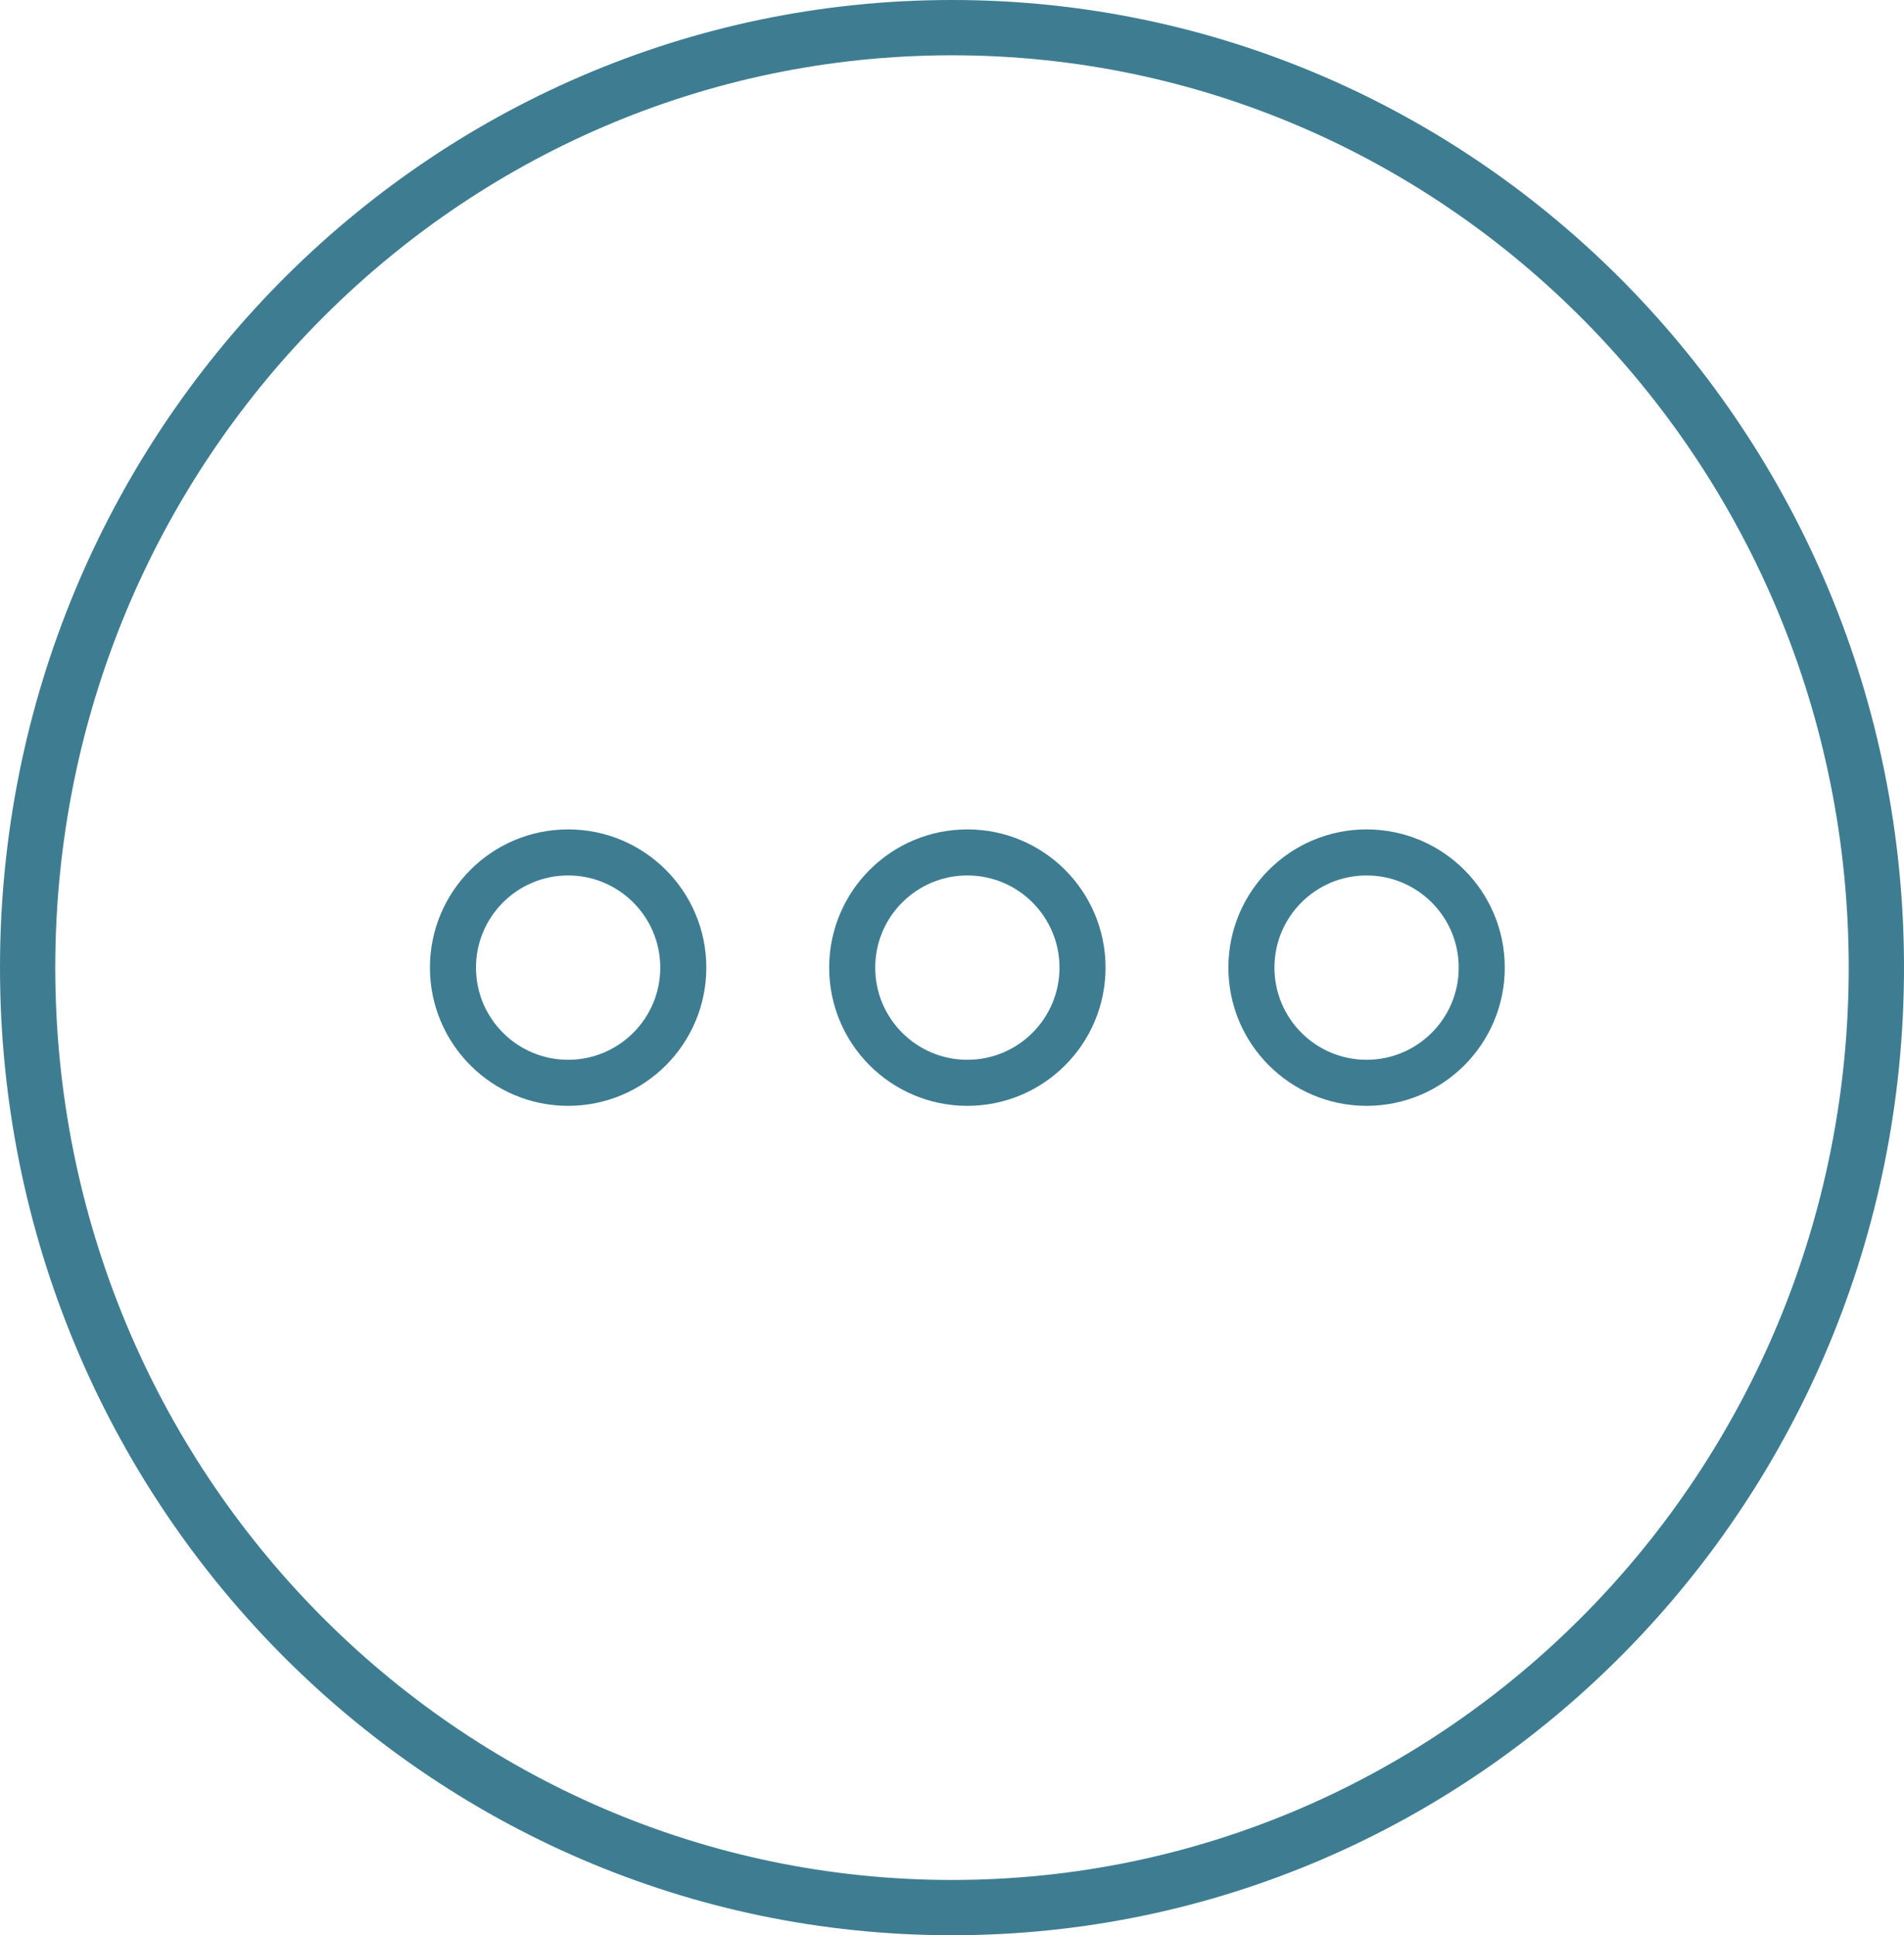 <svg width="62" height="63" viewBox="0 0 62 63" fill="none" xmlns="http://www.w3.org/2000/svg">
<g clip-path="url(#clip0_5_11)">
<path d="M31 0.9C47.61 0.9 61.1 14.586 61.1 31.5C61.1 48.413 47.61 62.1 31 62.1C14.39 62.1 0.9 48.413 0.9 31.5C0.9 14.586 14.39 0.9 31 0.9Z" stroke="#3E7D91" stroke-width="1.8"/>
<circle cx="18.5" cy="31.5" r="3.75" stroke="#3E7D91" stroke-width="1.5"/>
<circle cx="31.5" cy="31.5" r="3.75" stroke="#3E7D91" stroke-width="1.5"/>
<circle cx="44.5" cy="31.5" r="3.75" stroke="#3E7D91" stroke-width="1.5"/>
</g>
<defs>
<clipPath id="clip0_5_11">
<rect width="62" height="63" fill="white"/>
</clipPath>
</defs>
</svg>
